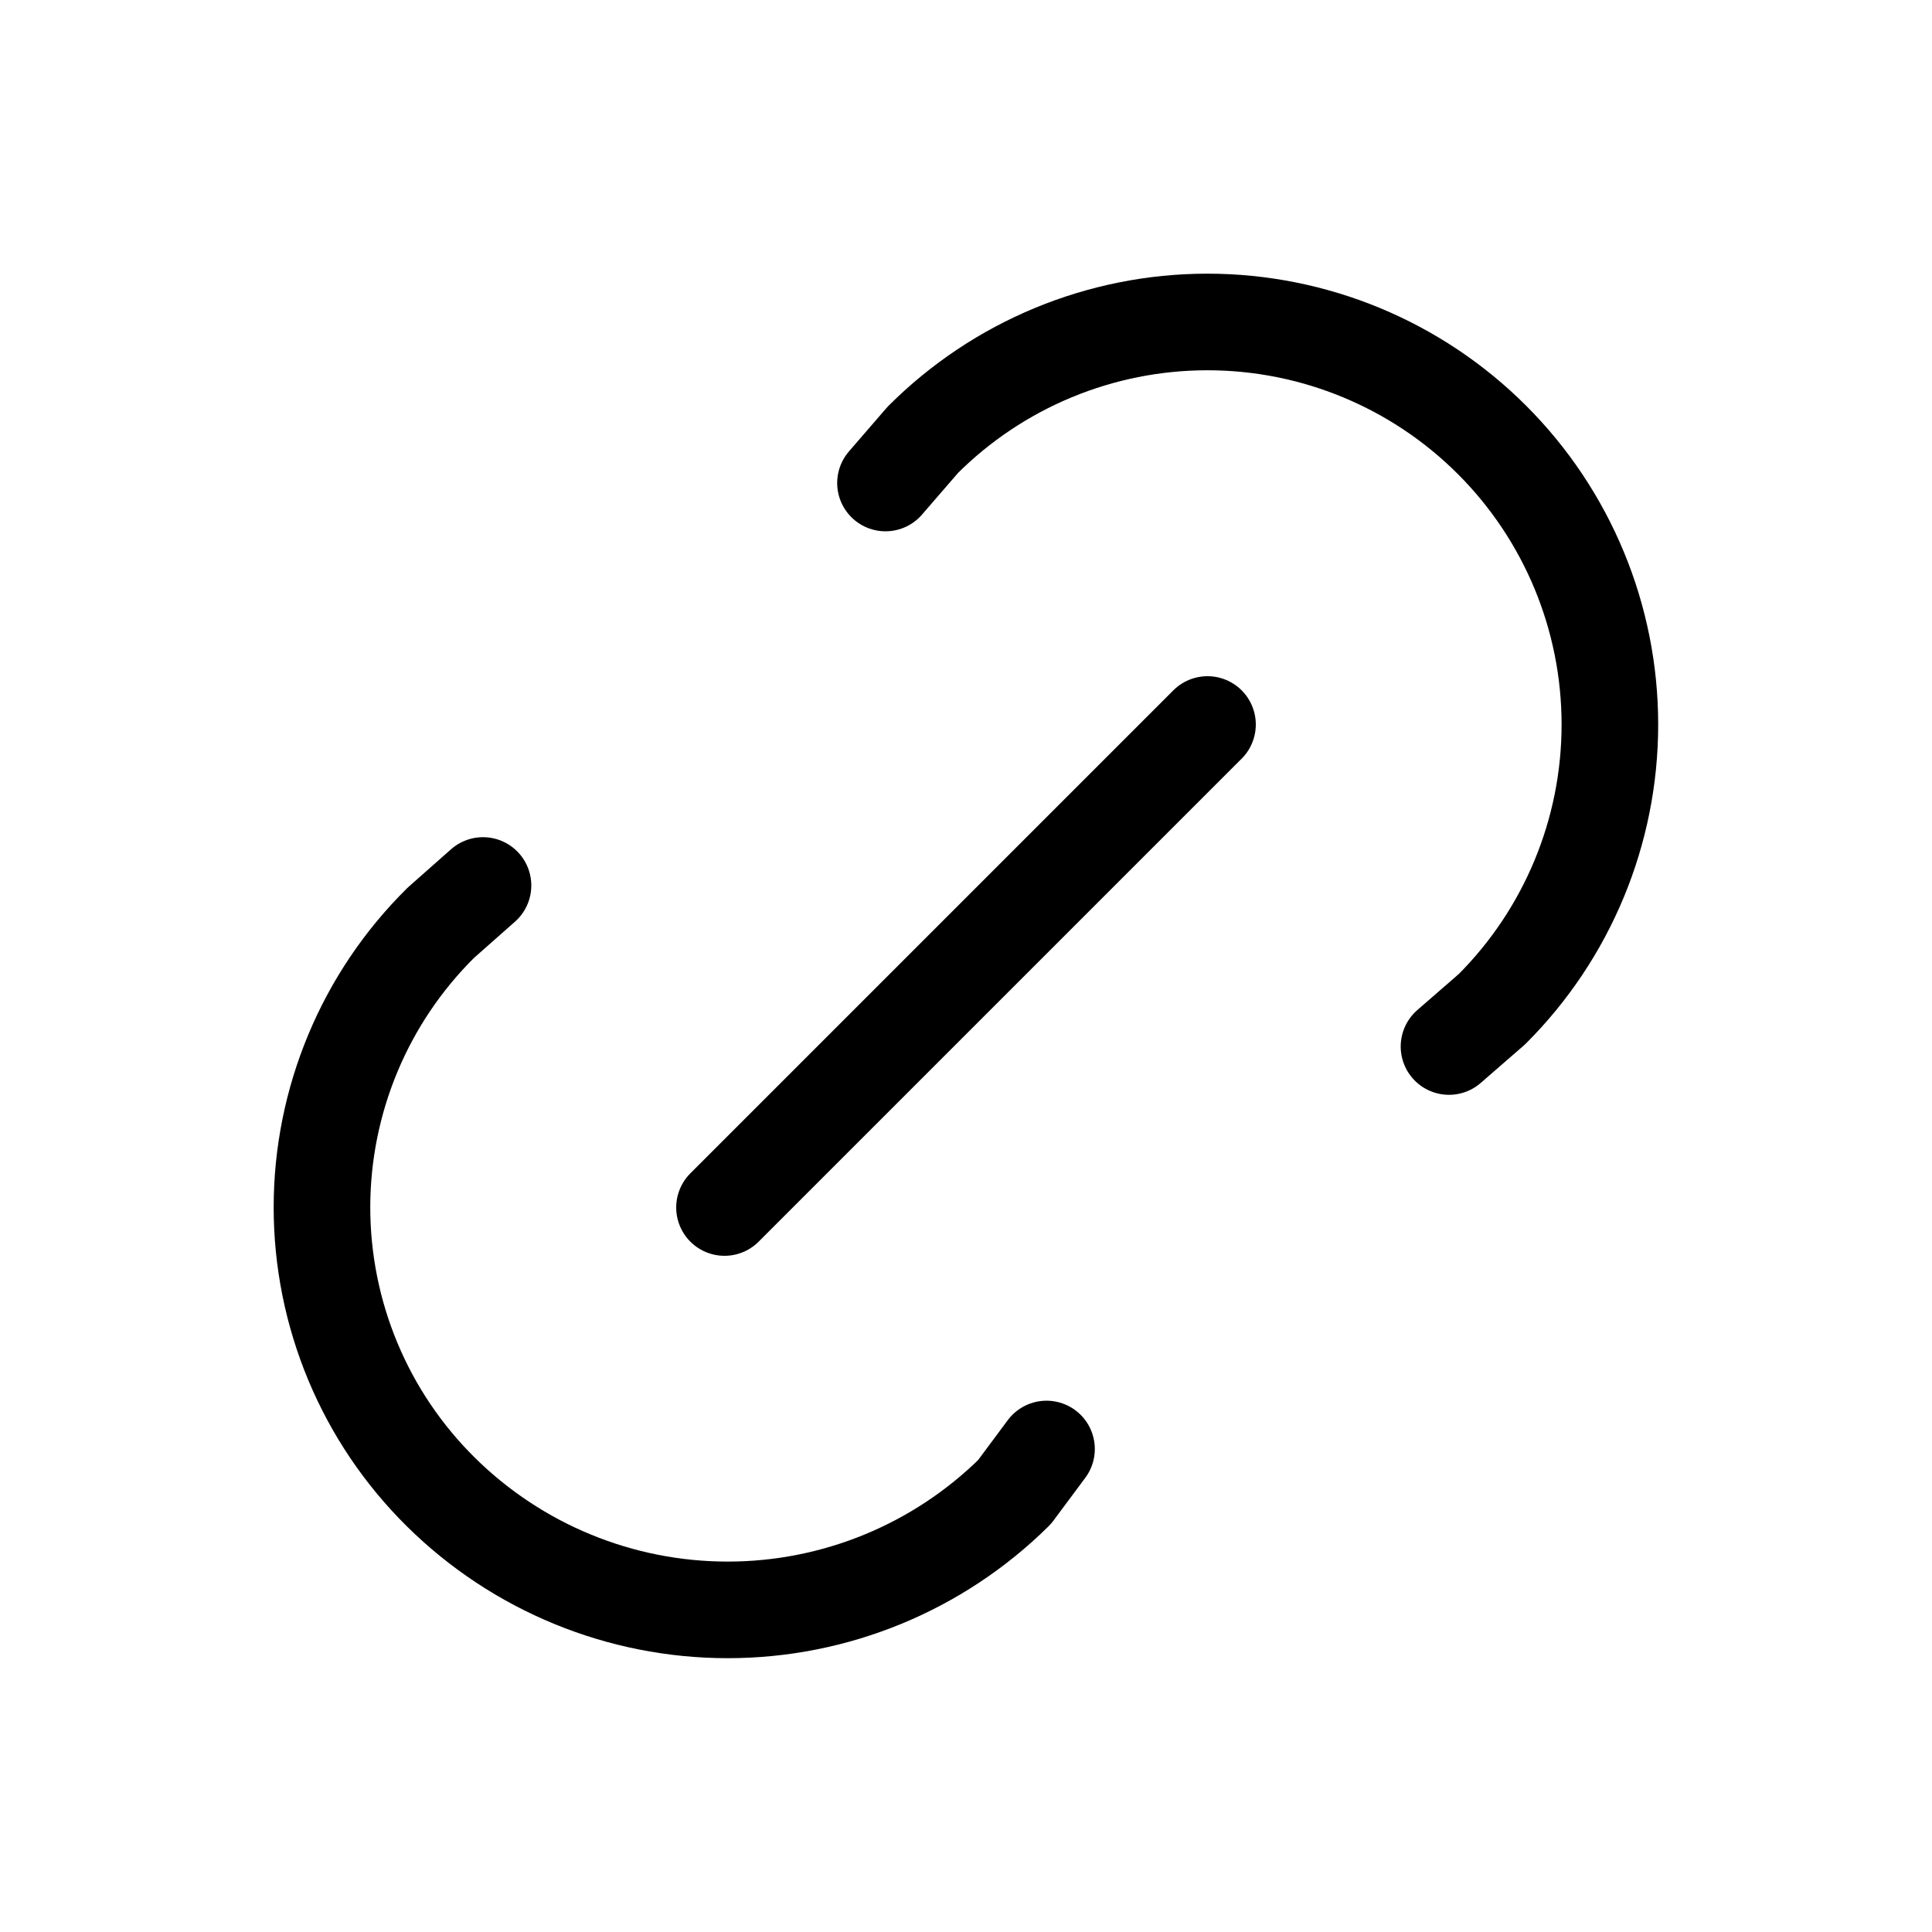 <svg width="40" height="40" viewBox="0 0 40 40" fill="none" xmlns="http://www.w3.org/2000/svg">
<g clip-path="url(#clip0_1_26768)">
<path d="M15 25L25 15" stroke="black" stroke-width="2" stroke-linecap="round" stroke-linejoin="round"/>
<path d="M18.333 10L19.105 9.107C20.668 7.544 22.788 6.666 24.998 6.666C27.208 6.666 29.328 7.545 30.891 9.108C32.454 10.671 33.331 12.79 33.331 15.001C33.331 17.211 32.453 19.331 30.89 20.893L30 21.667" stroke="black" stroke-width="2" stroke-linecap="round" stroke-linejoin="round"/>
<path d="M21.667 30L21.005 30.89C19.424 32.454 17.29 33.331 15.066 33.331C12.842 33.331 10.708 32.454 9.127 30.89C8.347 30.119 7.728 29.202 7.306 28.19C6.884 27.179 6.666 26.093 6.666 24.997C6.666 23.901 6.884 22.816 7.306 21.805C7.728 20.793 8.347 19.876 9.127 19.105L10 18.333" stroke="black" stroke-width="2" stroke-linecap="round" stroke-linejoin="round"/>
</g>
<defs>
<clipPath id="clip0_1_26768">
<rect width="40" height="40" fill="white"/>
</clipPath>
</defs>
</svg>
